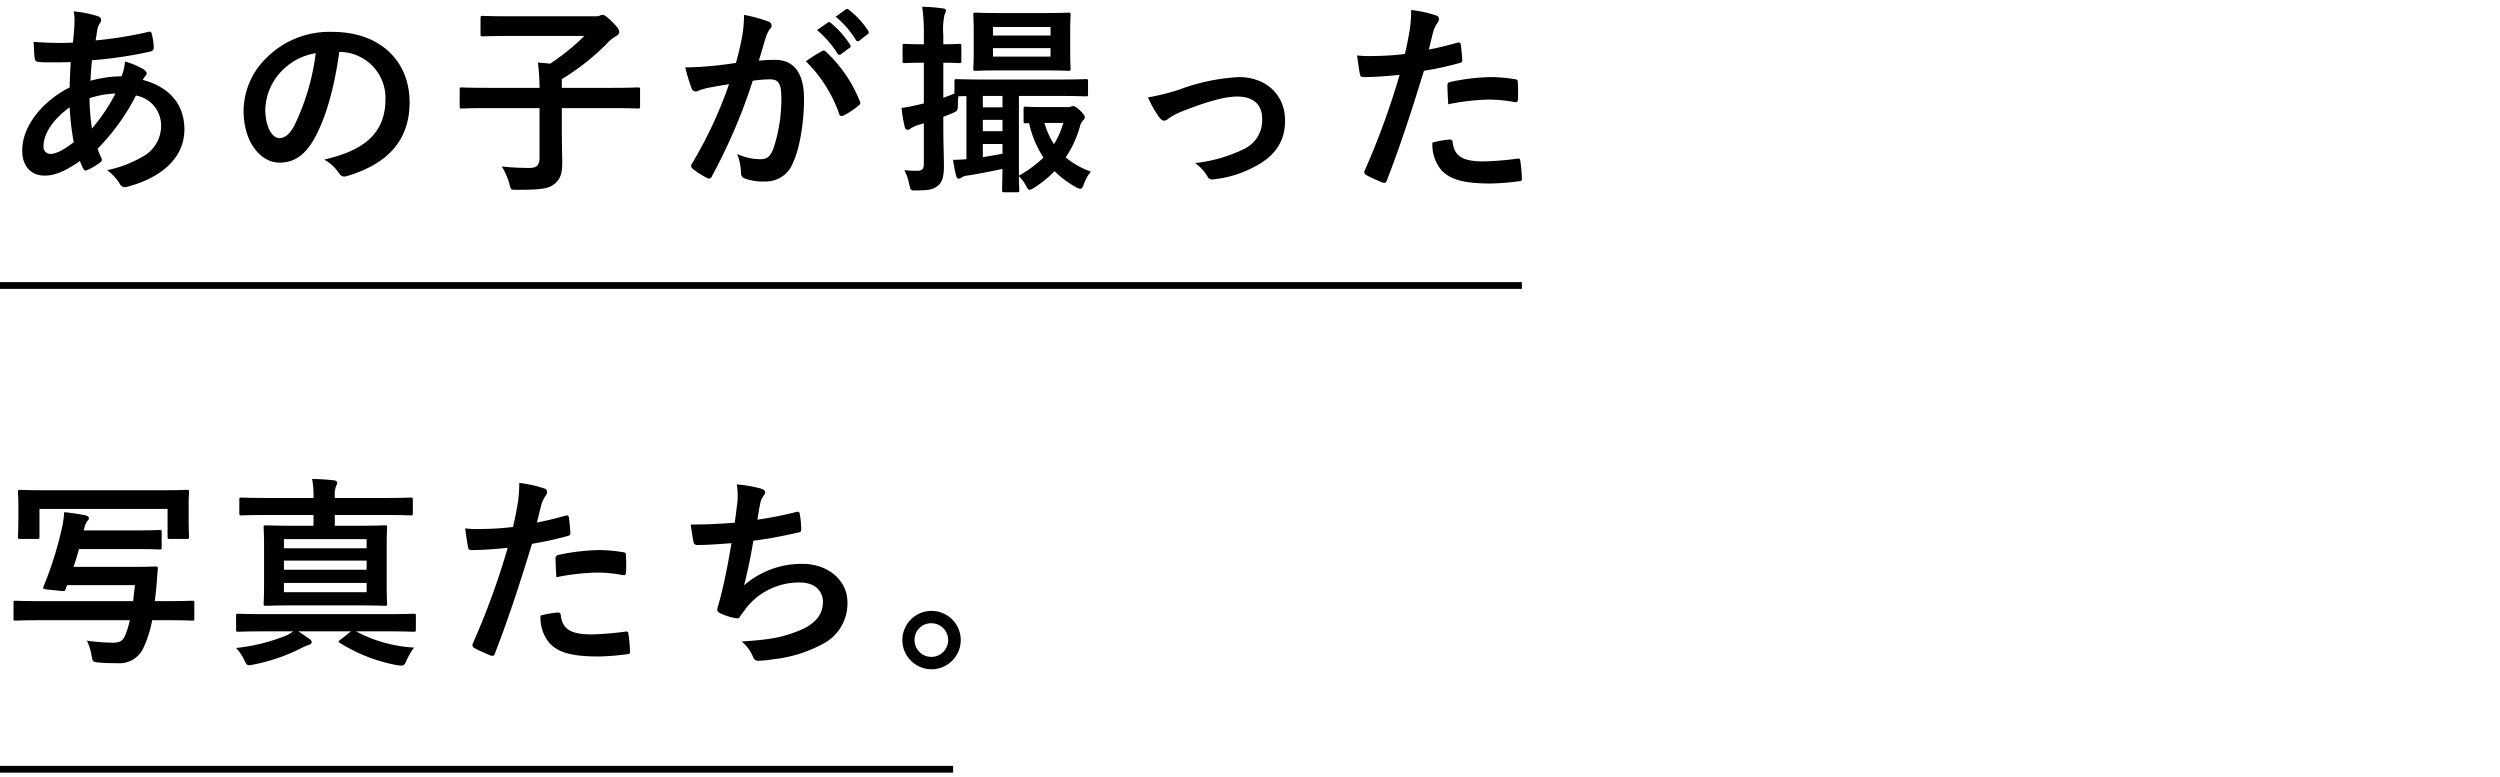 <svg id="news_ttl_sp" xmlns="http://www.w3.org/2000/svg" width="370" height="115" viewBox="0 0 370 115">
  <rect id="長方形_1219" data-name="長方形 1219" width="370" height="115" fill="#fff" opacity="0"/>
  <g id="グループ_699" data-name="グループ 699" transform="translate(21595.561 -7453.766)">
    <path id="パス_2794" data-name="パス 2794" d="M0,0H225.236" transform="translate(-21595.561 7496.019)" fill="none" stroke="#000" stroke-width="1"/>
    <path id="パス_2795" data-name="パス 2795" d="M0,0H141.061" transform="translate(-21595.561 7567.616)" fill="none" stroke="#000" stroke-width="1"/>
    <path id="パス_2801" data-name="パス 2801" d="M10.62-24.39a7.052,7.052,0,0,1,.12,1.35c0,.84-.12,2.19-.24,3.27a45.744,45.744,0,0,1-5.82-.12c.06.84.06,1.62.15,2.28.03.51.21.66.54.69a11.931,11.931,0,0,0,1.71.06c.51,0,1.32.03,3.09-.03-.06,1.14-.12,2.46-.15,3.75C6.33-11.31,3-7.65,3-3.81,3-1.47,4.29-.09,6.33-.09c1.53,0,3.09-.69,5.22-2.16a5.979,5.979,0,0,0,.51,1.17c.18.3.3.3.6.15a9.543,9.543,0,0,0,1.8-1.05c.3-.21.42-.36.24-.75a9.047,9.047,0,0,1-.54-1.35,31.731,31.731,0,0,0,5.67-7.86,4.478,4.478,0,0,1,3.72,4.35,5.164,5.164,0,0,1-2.4,4.5A17.272,17.272,0,0,1,15.57-.9,7.627,7.627,0,0,1,17.34.96c.33.66.66.75,1.32.57C23.43.24,27-2.58,27-6.93c0-3.75-2.28-6.3-6.15-7.32a2.594,2.594,0,0,1,.39-.6.519.519,0,0,0,.18-.36c0-.18-.18-.42-.54-.66a12.075,12.075,0,0,0-2.67-1.11,7.362,7.362,0,0,1-.51,2.19,18.01,18.01,0,0,0-4.59.66c.03-1.05.09-1.77.21-3.03a63.652,63.652,0,0,0,8.52-1.26c.33-.06.63-.21.63-.6a9.305,9.305,0,0,0-.3-2.04c-.06-.27-.15-.39-.51-.3a57.674,57.674,0,0,1-7.8,1.26c.09-.51.15-.96.24-1.5a2.318,2.318,0,0,1,.42-1.08.661.661,0,0,0,.15-.48q0-.36-.54-.54A16.432,16.432,0,0,0,10.62-24.39Zm2.7,17.34a32.125,32.125,0,0,1-.36-4.5,14.079,14.079,0,0,1,3.84-.69A27.531,27.531,0,0,1,13.32-7.05Zm-3.3-3.15a38.9,38.9,0,0,0,.6,5.16C9.09-3.84,7.98-3.3,7.14-3.3a1.023,1.023,0,0,1-.99-1.14C6.15-6.39,7.71-8.55,10.02-10.2Zm40.02-8.19a6.814,6.814,0,0,1,6.72,6.96c0,5.67-3.99,7.77-9.06,8.97A6.363,6.363,0,0,1,49.8-.57c.39.6.66.72,1.29.54,6.09-1.83,9.24-5.34,9.24-10.92,0-5.97-4.23-10.41-11.43-10.41a13.128,13.128,0,0,0-9.75,3.84,11.053,11.053,0,0,0-3.39,7.8c0,4.89,2.67,7.71,5.31,7.71,2.25,0,3.81-1.2,5.1-3.45,1.8-3.15,3.06-7.83,3.75-12.93Zm-3.6.18A34.277,34.277,0,0,1,43.26-7.47c-.81,1.44-1.47,1.83-2.25,1.83-.93,0-2.04-1.53-2.04-4.29a8.639,8.639,0,0,1,2.34-5.55A9.035,9.035,0,0,1,46.44-18.21Zm33.12,8.13V-2.7c0,1.05-.45,1.47-1.41,1.47a35.464,35.464,0,0,1-4.17-.21,10.824,10.824,0,0,1,1.11,2.52c.21.96.21.93,1.14.93,3.24,0,4.56-.12,5.43-.78C82.5.6,82.92-.18,82.92-1.92c0-1.05-.06-2.55-.06-4.74v-3.42h7.47c2.67,0,3.6.06,3.78.06.3,0,.33-.03.33-.33v-2.46c0-.3-.03-.33-.33-.33-.18,0-1.11.06-3.78.06H82.86v-1.29a34.673,34.673,0,0,0,6.69-5.28,5.109,5.109,0,0,1,1.29-1.05c.33-.18.51-.39.51-.66,0-.33-.18-.63-1.11-1.56-.9-.87-1.14-.96-1.32-.96a.921.921,0,0,0-.39.09,1.585,1.585,0,0,1-.51.12H75.3c-2.94,0-3.96-.06-4.14-.06-.3,0-.33.03-.33.33v2.37c0,.3.03.33.33.33.18,0,1.2-.06,4.14-.06H86.19a32.485,32.485,0,0,1-5.07,4.11c-.6-.09-1.23-.12-1.8-.18a30.683,30.683,0,0,1,.24,3.75H71.85c-2.67,0-3.6-.06-3.78-.06-.3,0-.33.03-.33.33v2.46c0,.3.03.33.33.33.18,0,1.11-.06,3.78-.06Zm41.07-11.55a14.886,14.886,0,0,1,3.03,3.48.313.313,0,0,0,.51.09l1.26-.93a.3.3,0,0,0,.09-.48,13.808,13.808,0,0,0-2.85-3.21c-.18-.15-.3-.18-.45-.06Zm2.76-1.98a14.192,14.192,0,0,1,3,3.45.308.308,0,0,0,.51.09l1.2-.93a.347.347,0,0,0,.09-.54,12.529,12.529,0,0,0-2.85-3.09c-.18-.15-.27-.18-.45-.06Zm-14.76,6.84c-1.17.18-2.28.33-3.54.45-1.32.12-2.64.21-3.96.21a27.41,27.41,0,0,0,.93,3.09.657.657,0,0,0,.96.39,8.816,8.816,0,0,1,1.65-.48c.81-.15,1.77-.33,2.94-.51a63.258,63.258,0,0,1-5.49,11.76.559.559,0,0,0-.12.33.617.617,0,0,0,.24.45A13.643,13.643,0,0,0,104.31.24a.492.492,0,0,0,.78-.27,82.851,82.851,0,0,0,6.03-14.1,19.872,19.872,0,0,1,2.52-.21c1.32,0,1.71.66,1.71,2.76a23.17,23.17,0,0,1-1.17,7.47c-.48,1.23-.93,1.59-1.92,1.59a7.983,7.983,0,0,1-3.45-.78,8.572,8.572,0,0,1,.57,2.79.8.8,0,0,0,.54.84,7.95,7.95,0,0,0,3.12.45,4.294,4.294,0,0,0,4.05-2.82c1.02-2.16,1.62-6.15,1.62-9.39,0-3.84-1.5-5.79-4.29-5.79a22.924,22.924,0,0,0-2.4.12c.39-1.26.69-2.37,1.08-3.6a3.8,3.8,0,0,1,.6-1.14.625.625,0,0,0,.21-.45.632.632,0,0,0-.48-.6,21.957,21.957,0,0,0-3.6-.99,20.42,20.42,0,0,1-.3,3.33C109.32-19.53,109.11-18.48,108.63-16.77Zm10.35-.24a20.308,20.308,0,0,1,4.92,7.77c.09.36.39.39.69.24a12.243,12.243,0,0,0,2.25-1.5.429.429,0,0,0,.12-.6,20.077,20.077,0,0,0-4.98-7.29c-.21-.21-.36-.27-.57-.15A25.439,25.439,0,0,0,118.98-17.01Zm20.34,8.22c.42-.15.84-.33,1.26-.51.87-.36.87-.36.9-1.32,0-.45.03-.84.06-1.2.24-.03.63-.03,1.2-.03v9.33q-1.035.09-1.98.09a22.632,22.632,0,0,0,.45,2.31c.09.36.21.48.36.48a.736.736,0,0,0,.48-.18,1.647,1.647,0,0,1,.78-.27c1.44-.21,3.24-.57,5.25-.99-.03,1.98-.06,2.97-.06,3.12,0,.3.03.33.33.33h1.89c.3,0,.33-.03.33-.33,0-.09-.06-.78-.06-2.04a6.34,6.34,0,0,1,1.02,1.35c.24.45.36.66.57.66a1.86,1.86,0,0,0,.66-.3,16.663,16.663,0,0,0,3.03-2.46,13.694,13.694,0,0,0,3.12,2.34,1.715,1.715,0,0,0,.69.27c.21,0,.33-.18.51-.66a6.52,6.52,0,0,1,1.05-1.89,11.54,11.54,0,0,1-3.72-2.1,15.824,15.824,0,0,0,2.1-4.56,1.841,1.841,0,0,1,.48-.93.623.623,0,0,0,.24-.48c0-.18-.18-.45-.72-.99-.51-.48-.81-.63-.99-.63a1.266,1.266,0,0,0-.36.09,1.759,1.759,0,0,1-.6.06h-3.42c-1.92,0-2.49-.06-2.64-.06-.3,0-.33.03-.33.36v1.77c0,.3.03.33.33.33a4.084,4.084,0,0,0,.48-.03,15.539,15.539,0,0,0,2.13,5.1,16.991,16.991,0,0,1-3.63,2.67V-11.88h5.79c2.94,0,3.96.06,4.14.06.27,0,.3-.03.3-.36v-1.86c0-.3-.03-.33-.3-.33-.18,0-1.2.06-4.14.06H145.44c-2.94,0-3.96-.06-4.14-.06-.3,0-.33.03-.33.36v1.77c-.57.24-1.14.45-1.65.63V-16.8c1.59,0,2.13.06,2.34.06.3,0,.33-.03.33-.33v-2.16c0-.33-.03-.36-.33-.36-.21,0-.75.06-2.34.06v-1.35a10.29,10.29,0,0,1,.18-3.03,1.567,1.567,0,0,0,.21-.63c0-.15-.18-.27-.48-.3a25.265,25.265,0,0,0-3.03-.24,28.674,28.674,0,0,1,.24,4.26v1.29h-.18c-1.89,0-2.49-.06-2.64-.06-.3,0-.33.03-.33.36v2.16c0,.3.03.33.33.33.15,0,.75-.06,2.64-.06h.18v6.03l-.54.12a22.238,22.238,0,0,1-2.76.54,20.779,20.779,0,0,0,.48,2.85c.09.3.21.39.39.39a.721.721,0,0,0,.45-.18,4.568,4.568,0,0,1,1.08-.51l.9-.27v5.88c0,.87-.21,1.14-.96,1.14a13.088,13.088,0,0,1-1.92-.09,8.411,8.411,0,0,1,.72,2.1c.21.93.21.93,1.14.9,1.74,0,2.4-.15,3.06-.66s.93-1.32.93-2.97c0-1.5-.09-3.12-.09-6Zm17.76.9a12.4,12.4,0,0,1-1.38,3.15,11.583,11.583,0,0,1-1.41-3.15Zm-9,4.56c-1.08.21-2.04.36-2.91.51V-4.77h2.91Zm0-8.55v1.68h-2.91v-1.68Zm-2.91,5.22V-8.34h2.91v1.68Zm2.7-17.49c-2.64,0-3.57-.06-3.78-.06-.3,0-.33.03-.33.33,0,.21.06.87.06,2.43v3.09c0,1.59-.06,2.25-.06,2.46,0,.27.03.3.33.3.21,0,1.14-.06,3.78-.06h6.21c2.67,0,3.57.06,3.75.06.3,0,.33-.03.33-.3,0-.18-.06-.87-.06-2.46v-3.09c0-1.56.06-2.25.06-2.43,0-.3-.03-.33-.33-.33-.18,0-1.08.06-3.75.06Zm7.32,6.45h-8.52v-1.26h8.52Zm-8.52-4.38h8.52v1.26h-8.52Zm22.95,10.41a15.334,15.334,0,0,0,1.62,2.91c.3.36.51.54.78.54a.938.938,0,0,0,.6-.3,9.629,9.629,0,0,1,1.68-.93c3.27-1.32,6.42-2.34,8.49-2.34,2.4,0,3.72,1.17,3.72,3.3a4.691,4.691,0,0,1-2.7,4.47,21.8,21.8,0,0,1-7.23,2.07A6.3,6.3,0,0,1,178.41.03c.21.39.45.51.99.42a16.275,16.275,0,0,0,6.21-1.98c2.85-1.53,4.29-3.66,4.29-6.72,0-3.75-2.76-6.42-6.84-6.42a29.487,29.487,0,0,0-8.76,1.83A32.292,32.292,0,0,1,169.62-11.67Zm41.55-7.08c.21-.75.42-1.77.72-2.85a5.711,5.711,0,0,1,.63-1.2.721.721,0,0,0,.15-.48.5.5,0,0,0-.33-.48,17.485,17.485,0,0,0-3.78-.84,20.643,20.643,0,0,1-.18,2.76c-.21,1.23-.45,2.55-.75,3.75a40.543,40.543,0,0,1-4.86.3,13.845,13.845,0,0,1-2.22-.09c.15,1.08.3,2.1.42,2.73.06.39.18.48.63.48,1.41,0,3.51-.15,5.25-.33A112.612,112.612,0,0,1,201.66-.78a.483.483,0,0,0,.24.6c.63.36,2.1.99,2.4,1.11.33.09.51.12.66-.3,1.92-4.98,3.45-9.57,5.49-16.23a47.908,47.908,0,0,0,5.22-1.14c.39-.09.48-.18.45-.57-.03-.63-.12-1.5-.21-2.16-.03-.24-.15-.39-.48-.3C213.96-19.35,212.34-18.96,211.17-18.75Zm.54,13.77a5.851,5.851,0,0,0,1.35,4.11c1.35,1.41,3.39,1.95,7.32,1.95a35.649,35.649,0,0,0,4.08-.33c.48-.03.51-.12.48-.48a18.753,18.753,0,0,0-.24-2.61c-.03-.24-.12-.3-.36-.27a44.85,44.85,0,0,1-5.04.42c-2.88,0-4.35-.63-4.59-2.82-.03-.3-.15-.42-.45-.42A15.279,15.279,0,0,0,211.71-4.98Zm2.34-5.67a33.2,33.2,0,0,1,6.03-.69,20.062,20.062,0,0,1,3.72.36c.42.09.57-.03.57-.54a21.173,21.173,0,0,0-.03-2.4c0-.36-.09-.39-.51-.45a21.847,21.847,0,0,0-3.51-.3,31.332,31.332,0,0,0-5.85.69c-.45.09-.54.18-.54.6C213.93-12.78,213.99-11.7,214.05-10.65ZM18.93,65.71a14.6,14.6,0,0,1-.69,2.25c-.36.81-.78,1.08-1.89,1.08a30.82,30.82,0,0,1-3.78-.3,8.142,8.142,0,0,1,.69,2.19c.18.96.18.96,1.14,1.05s1.98.09,2.64.09A3.9,3.9,0,0,0,21,69.67a17.146,17.146,0,0,0,1.23-3.96h2.01c2.67,0,3.75.06,3.93.06.3,0,.3-.03.3-.33V63.16c0-.3,0-.33-.3-.33-.18,0-1.26.06-3.93.06H22.62c.06-.57.15-1.2.21-1.89.09-.93.15-2.01.24-2.85.03-.33-.06-.39-.36-.39-.18,0-1.08.06-3.72.06h-8.4c.3-.87.57-1.74.81-2.64h8.22c2.64,0,3.48.06,3.66.06.33,0,.36-.03.36-.33V52.69c0-.3-.03-.33-.36-.33-.18,0-1.02.06-3.66.06H12.09l.09-.3a2.7,2.7,0,0,1,.42-1.05.661.661,0,0,0,.27-.48c0-.18-.21-.33-.6-.42-1.08-.21-1.92-.33-3.06-.45a14.718,14.718,0,0,1-.3,2.19,53.094,53.094,0,0,1-2.76,8.82c-.12.27-.03.36.42.42l2.28.24c.42.03.48,0,.6-.33a4.007,4.007,0,0,1,.21-.54H19.68l-.27,2.37H6.09c-2.91,0-3.9-.06-4.08-.06-.3,0-.3.03-.3.33v2.28c0,.3,0,.33.3.33.18,0,1.17-.06,4.08-.06ZM6.69,46.48c-2.79,0-3.78-.06-3.99-.06-.3,0-.33.03-.33.33,0,.21.06.75.06,1.95v1.17c0,2.79-.06,3.3-.06,3.48,0,.3.03.33.33.33H5.22c.3,0,.33-.03.33-.33V49.24H24.51v4.11c0,.3.03.33.33.33h2.52c.3,0,.33-.03.33-.33,0-.18-.06-.69-.06-3.48V48.43c0-.93.06-1.5.06-1.68,0-.3-.03-.33-.33-.33-.18,0-1.17.06-3.96.06Zm39.42,3.66v1.59H43.2c-2.88,0-3.93-.06-4.11-.06-.33,0-.36.03-.36.33,0,.21.06,1.02.06,2.94v5.37c0,1.92-.06,2.79-.06,2.97,0,.27.03.3.36.3.18,0,1.23-.06,4.11-.06h9.36c2.88,0,3.9.06,4.11.06.3,0,.33-.03.33-.3,0-.18-.06-1.05-.06-2.97V54.94c0-1.92.06-2.76.06-2.94,0-.3-.03-.33-.33-.33-.21,0-1.23.06-4.11.06h-3.3V50.14h7.35c2.76,0,3.69.06,3.87.06.3,0,.33-.03.33-.36V47.89c0-.3-.03-.33-.33-.33-.18,0-1.11.06-3.87.06H49.26v-.18a3.764,3.764,0,0,1,.18-1.56,1.429,1.429,0,0,0,.18-.54c0-.15-.18-.3-.48-.33-1.02-.12-2.19-.18-3.24-.21a12.523,12.523,0,0,1,.21,2.67v.15H39.33c-2.73,0-3.69-.06-3.87-.06-.3,0-.33.03-.33.33v1.95c0,.33.03.36.33.36.18,0,1.14-.06,3.87-.06Zm7.86,11.43H41.73V60.19H53.97ZM41.73,58.24V56.89H53.97v1.35Zm12.24-4.53v1.35H41.73V53.71ZM43.11,67.36a6.491,6.491,0,0,1-.93.57,27.272,27.272,0,0,1-7.53,1.89,7.05,7.05,0,0,1,1.2,1.77c.27.57.42.78.66.78a4.728,4.728,0,0,0,.69-.09,26.809,26.809,0,0,0,7.02-2.4,8.148,8.148,0,0,1,1.17-.51c.33-.09.45-.24.45-.42,0-.15-.09-.3-.39-.51-.54-.36-1.05-.75-1.59-1.08h7.8L50.1,68.59c-.36.27-.36.33-.09.48a24.253,24.253,0,0,0,8.49,3.3,4.509,4.509,0,0,0,.6.06c.39,0,.51-.15.78-.78a10.055,10.055,0,0,1,1.11-1.89,20.535,20.535,0,0,1-8.58-2.4h4.74c2.67,0,3.6.06,3.78.06.3,0,.33-.03.33-.36V65.08c0-.3-.03-.33-.33-.33-.18,0-1.11.06-3.78.06H38.76c-2.67,0-3.6-.06-3.78-.06-.3,0-.33.03-.33.33v1.98c0,.33.03.36.33.36.18,0,1.11-.06,3.78-.06ZM79.17,51.25c.21-.75.42-1.77.72-2.85a5.712,5.712,0,0,1,.63-1.2.721.721,0,0,0,.15-.48.5.5,0,0,0-.33-.48,17.484,17.484,0,0,0-3.78-.84,20.641,20.641,0,0,1-.18,2.76c-.21,1.23-.45,2.55-.75,3.75a40.543,40.543,0,0,1-4.86.3,13.845,13.845,0,0,1-2.22-.09c.15,1.08.3,2.1.42,2.73.06.39.18.48.63.48,1.41,0,3.51-.15,5.25-.33a112.612,112.612,0,0,1-5.19,14.22.483.483,0,0,0,.24.6c.63.36,2.1.99,2.4,1.11.33.09.51.12.66-.3,1.92-4.98,3.45-9.57,5.49-16.23a47.908,47.908,0,0,0,5.22-1.14c.39-.09.48-.18.45-.57-.03-.63-.12-1.5-.21-2.16-.03-.24-.15-.39-.48-.3C81.96,50.65,80.34,51.04,79.17,51.25Zm.54,13.77a5.851,5.851,0,0,0,1.35,4.11c1.35,1.41,3.39,1.95,7.32,1.95a35.648,35.648,0,0,0,4.08-.33c.48-.03.51-.12.48-.48a18.754,18.754,0,0,0-.24-2.61c-.03-.24-.12-.3-.36-.27a44.85,44.85,0,0,1-5.04.42c-2.88,0-4.35-.63-4.59-2.82-.03-.3-.15-.42-.45-.42A15.279,15.279,0,0,0,79.71,65.02Zm2.34-5.67a33.2,33.2,0,0,1,6.03-.69,20.062,20.062,0,0,1,3.72.36c.42.09.57-.03.57-.54a21.171,21.171,0,0,0-.03-2.4c0-.36-.09-.39-.51-.45a21.847,21.847,0,0,0-3.51-.3,31.332,31.332,0,0,0-5.85.69c-.45.09-.54.18-.54.6C81.93,57.22,81.99,58.3,82.05,59.35Zm26.4-8.07c-2.31.18-4.17.27-6.51.27.12.99.33,2.25.42,2.61a.512.512,0,0,0,.57.42c1.53,0,3.42-.15,5.04-.27-.51,3-.93,5.22-1.59,7.86-.12.45-.24.9-.39,1.41a2.047,2.047,0,0,0-.12.6c0,.27.18.39.66.6a8.433,8.433,0,0,0,2.25.66c.27.03.36-.09.57-.45.27-.39.57-.75.84-1.14a9.975,9.975,0,0,1,7.89-3.72c2.28,0,3.42,1.29,3.42,2.85,0,1.89-1.11,3.27-3.42,4.23-2.4.99-4.23,1.38-8.61,1.65a5.725,5.725,0,0,1,1.62,2.13c.24.57.45.72.75.72a13.9,13.9,0,0,0,2.22-.21,19.981,19.981,0,0,0,7.65-2.4,6.724,6.724,0,0,0,3.42-6.06c0-3.09-2.7-5.67-6.69-5.67a12.977,12.977,0,0,0-8.61,3.18c.54-2.1.96-4.11,1.38-6.6,2.52-.33,4.14-.66,6.72-1.23.27-.06.36-.15.36-.48a13.577,13.577,0,0,0-.21-2.22c-.06-.39-.21-.42-.63-.3a54.863,54.863,0,0,1-5.64,1.11c.15-1.05.27-1.65.42-2.46a3.113,3.113,0,0,1,.51-1.11.986.986,0,0,0,.21-.48c0-.24-.21-.42-.6-.54a19.635,19.635,0,0,0-3.6-.63,9.953,9.953,0,0,1,.06,2.91C108.72,49.24,108.6,50.23,108.45,51.28Zm29.1,13.05a4.32,4.32,0,1,0,4.35,4.32A4.328,4.328,0,0,0,137.55,64.33Zm0,1.83a2.49,2.49,0,1,1-2.49,2.49A2.447,2.447,0,0,1,137.55,66.16Z" transform="translate(-21595.271 7479.846)"/>
  </g>
</svg>
